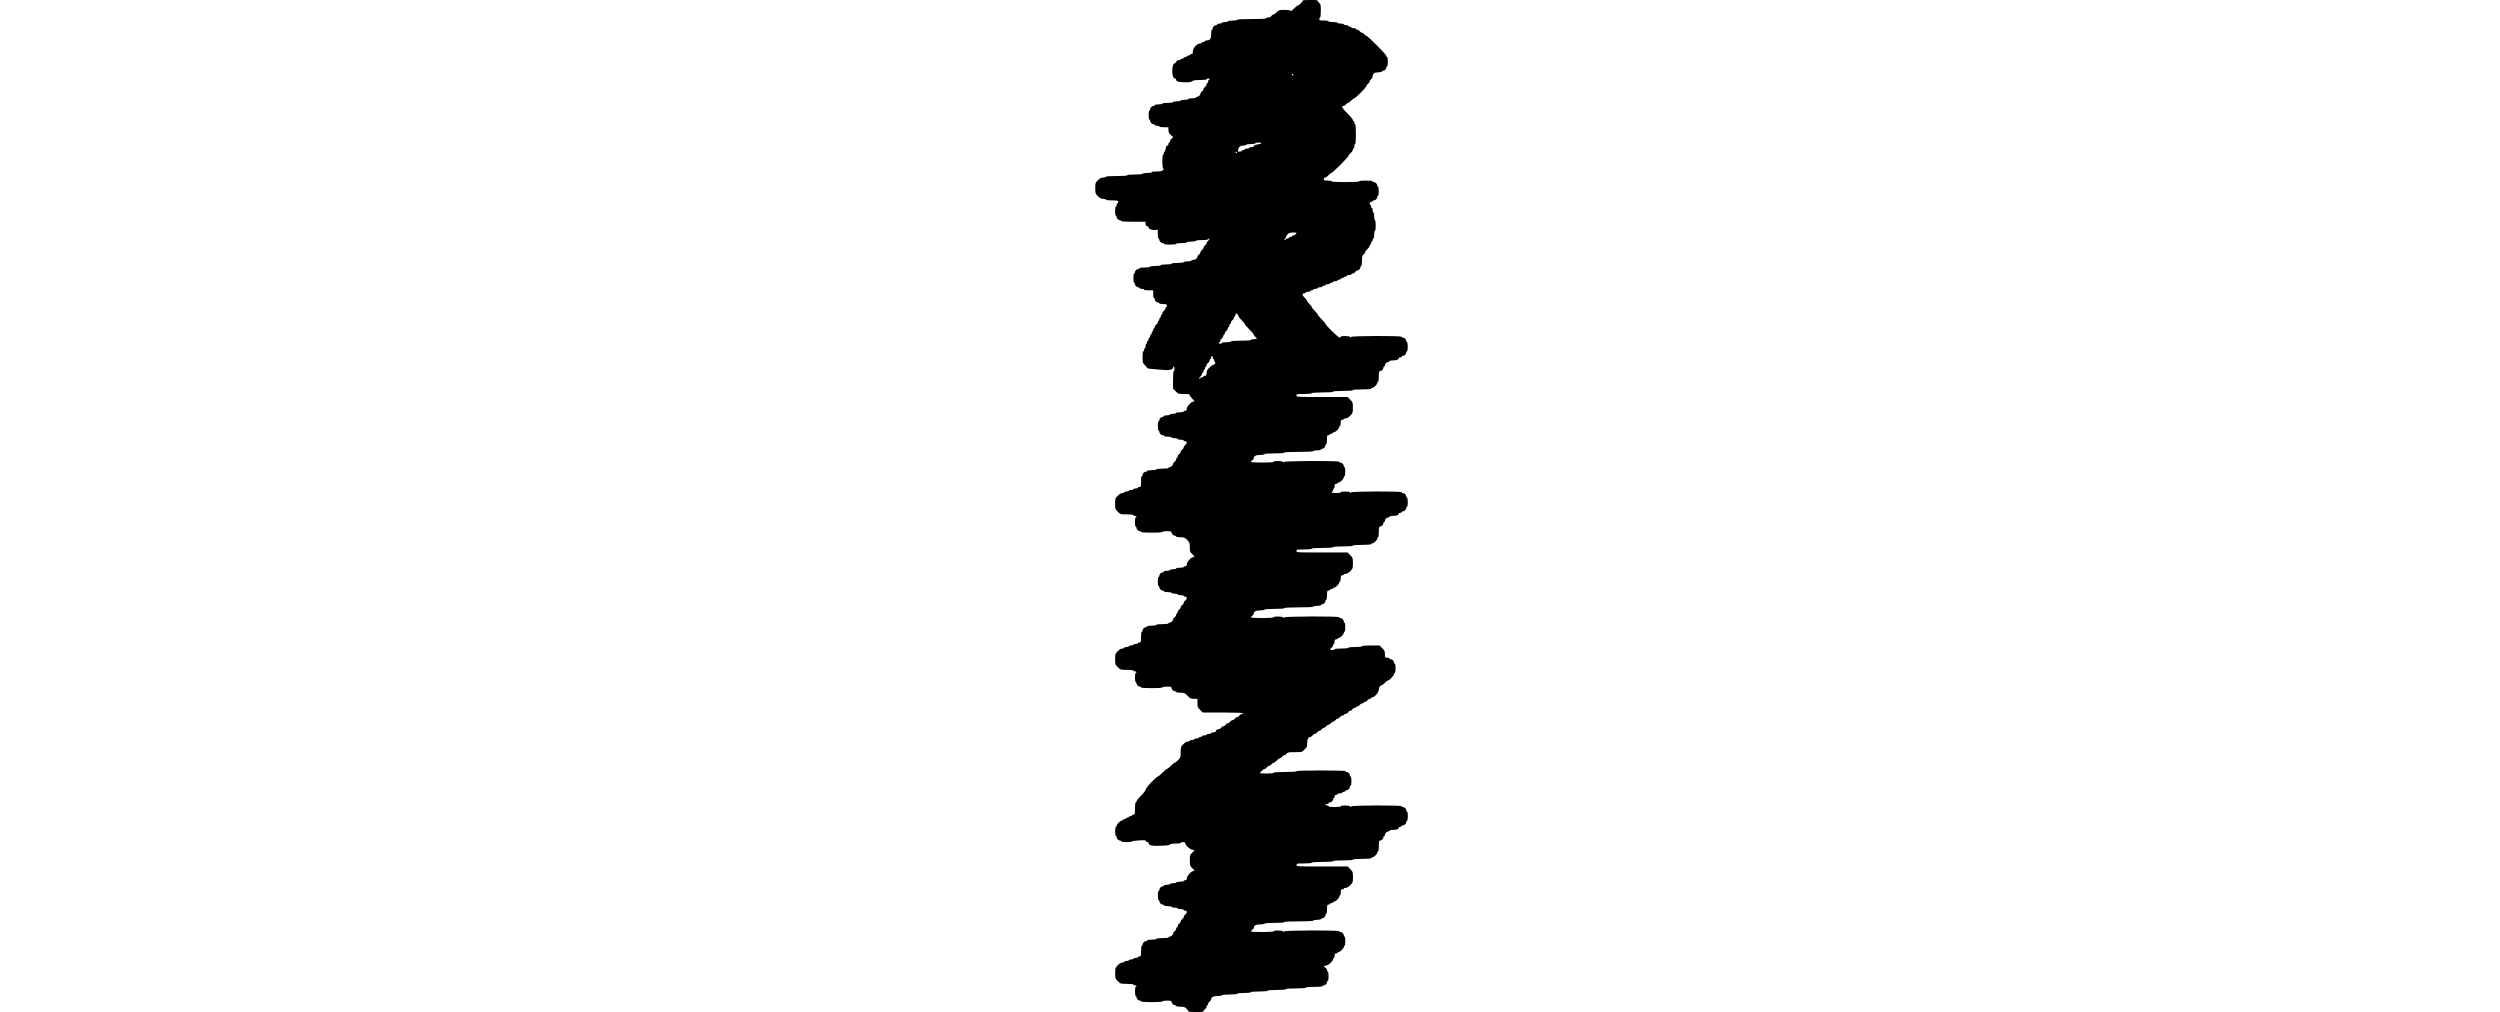 <?xml version="1.0" encoding="UTF-8" standalone="yes"?>
<svg version="1.0" xmlns="http://www.w3.org/2000/svg" width="3280" height="1328" viewBox="0 0 3280 1328" preserveAspectRatio="xMidYMid meet">
  <g transform="translate(0,1328) scale(0.1,-0.1)" fill="#000000" stroke="none">
    <path d="M17090 13270 c0 -14 -46 -60 -60 -60 -7 0 -30 -19 -52 -42 -25 -26
-43 -38 -45 -30 -3 8 -29 12 -80 12 -70 0 -77 -2 -103 -30 -15 -16 -34 -30
-42 -30 -7 0 -20 -9 -28 -20 -8 -12 -26 -20 -42 -20 -15 0 -28 -4 -28 -10 0
-6 -70 -10 -190 -10 -120 0 -190 -4 -190 -10 0 -6 -27 -10 -60 -10 -33 0 -60
-4 -60 -10 0 -5 -18 -10 -40 -10 -22 0 -40 -4 -40 -10 0 -5 -13 -10 -30 -10
-16 0 -30 -4 -30 -10 0 -5 -7 -10 -16 -10 -20 0 -44 -24 -44 -44 0 -9 -4 -16
-10 -16 -5 0 -10 -25 -10 -56 0 -62 -14 -84 -54 -84 -14 0 -26 -4 -26 -10 0
-5 -9 -10 -20 -10 -11 0 -20 -4 -20 -10 0 -5 -11 -10 -25 -10 -40 0 -95 -61
-95 -105 0 -28 -4 -35 -20 -35 -11 0 -20 -4 -20 -10 0 -5 -9 -10 -20 -10 -11
0 -20 -4 -20 -10 0 -5 -9 -10 -20 -10 -11 0 -20 -4 -20 -10 0 -5 -9 -10 -20
-10 -11 0 -20 -4 -20 -10 0 -5 -12 -10 -26 -10 -17 0 -28 -6 -31 -20 -3 -11
-12 -20 -19 -20 -20 0 -34 -42 -34 -100 0 -59 14 -100 35 -100 8 0 15 -7 15
-15 0 -24 35 -35 119 -35 57 0 84 4 95 15 11 11 37 15 100 15 51 0 86 4 86 10
0 6 9 10 20 10 11 0 20 -4 20 -10 0 -5 -4 -10 -10 -10 -5 0 -10 -9 -10 -20 0
-11 -4 -20 -10 -20 -5 0 -10 -8 -10 -18 0 -10 -9 -24 -20 -32 -11 -8 -20 -21
-20 -30 0 -9 -9 -22 -20 -30 -11 -8 -20 -20 -20 -28 0 -18 -25 -42 -44 -42 -9
0 -16 -4 -16 -10 0 -5 -22 -10 -50 -10 -27 0 -50 -4 -50 -10 0 -5 -22 -10 -50
-10 -27 0 -50 -4 -50 -10 0 -5 -22 -10 -50 -10 -27 0 -50 -4 -50 -10 0 -6 -30
-10 -70 -10 -40 0 -70 -4 -70 -10 0 -5 -22 -10 -50 -10 -27 0 -50 -4 -50 -10
0 -5 -7 -10 -16 -10 -20 0 -44 -24 -44 -44 0 -9 -4 -16 -10 -16 -6 0 -10 -27
-10 -60 0 -33 4 -60 10 -60 6 0 10 -7 10 -16 0 -20 24 -44 44 -44 9 0 16 -4
16 -10 0 -5 14 -10 30 -10 17 0 30 -4 30 -10 0 -6 27 -10 60 -10 l60 0 0 -36
c0 -27 7 -43 31 -65 l32 -29 -22 -19 c-11 -10 -21 -26 -21 -35 0 -9 -4 -16
-10 -16 -5 0 -10 -9 -10 -20 0 -11 -7 -20 -15 -20 -10 0 -17 -14 -21 -40 -4
-22 -10 -40 -15 -40 -5 0 -9 -9 -9 -20 0 -11 -4 -20 -10 -20 -15 0 -13 -177 2
-182 9 -3 8 -9 -4 -21 -12 -13 -34 -17 -82 -17 -37 0 -66 -4 -66 -10 0 -6 -27
-10 -60 -10 -33 0 -60 -4 -60 -10 0 -6 -40 -10 -100 -10 -60 0 -100 -4 -100
-10 0 -6 -53 -10 -140 -10 -87 0 -140 -4 -140 -10 0 -5 -16 -10 -35 -10 -27 0
-44 -8 -70 -35 -33 -33 -35 -38 -35 -105 0 -67 2 -72 35 -105 26 -27 43 -35
70 -35 19 0 35 -4 35 -10 0 -6 33 -10 80 -10 73 0 80 -2 80 -20 0 -11 -4 -20
-10 -20 -5 0 -10 -9 -10 -20 0 -11 -4 -20 -10 -20 -6 0 -10 -27 -10 -60 0 -33
4 -60 10 -60 6 0 10 -7 10 -16 0 -20 24 -44 44 -44 9 0 16 -4 16 -10 0 -6 60
-10 160 -10 l160 0 0 -26 c0 -17 6 -28 20 -31 11 -3 20 -12 20 -19 0 -19 47
-36 88 -32 l32 4 0 -58 c0 -32 4 -58 10 -58 6 0 10 -7 10 -16 0 -20 24 -44 44
-44 9 0 16 -4 16 -10 0 -6 33 -10 80 -10 47 0 80 4 80 10 0 6 30 10 70 10 40
0 70 4 70 10 0 6 27 10 60 10 33 0 60 4 60 10 0 6 33 10 79 10 54 0 81 4 84
13 2 6 8 9 12 5 5 -5 -2 -16 -13 -27 -12 -10 -22 -25 -22 -32 0 -8 -9 -21 -20
-29 -11 -8 -20 -21 -20 -30 0 -9 -9 -22 -20 -30 -11 -8 -20 -21 -20 -30 0 -9
-9 -22 -20 -30 -11 -8 -20 -20 -20 -28 0 -22 -26 -42 -54 -42 -14 0 -26 -4
-26 -10 0 -5 -22 -10 -50 -10 -27 0 -50 -4 -50 -10 0 -6 -33 -10 -80 -10 -47
0 -80 -4 -80 -10 0 -6 -30 -10 -70 -10 -40 0 -70 -4 -70 -10 0 -6 -30 -10 -70
-10 -40 0 -70 -4 -70 -10 0 -6 -30 -10 -70 -10 -40 0 -70 -4 -70 -10 0 -5 -7
-10 -16 -10 -20 0 -44 -24 -44 -44 0 -9 -4 -16 -10 -16 -6 0 -10 -27 -10 -60
0 -33 4 -60 10 -60 6 0 10 -7 10 -16 0 -20 24 -44 44 -44 9 0 16 -4 16 -10 0
-5 14 -10 30 -10 17 0 30 -4 30 -10 0 -6 27 -10 60 -10 l60 0 0 -50 c0 -27 5
-50 10 -50 6 0 10 -7 10 -16 0 -20 24 -44 44 -44 9 0 16 -4 16 -10 0 -5 23
-10 50 -10 43 0 50 -3 50 -20 0 -11 -4 -20 -10 -20 -5 0 -10 -8 -10 -18 0 -10
-9 -24 -20 -32 -11 -8 -20 -22 -20 -32 0 -10 -4 -18 -10 -18 -5 0 -10 -9 -10
-20 0 -11 -4 -20 -10 -20 -5 0 -10 -9 -10 -20 0 -11 -4 -20 -10 -20 -5 0 -10
-8 -10 -18 0 -10 -9 -24 -20 -32 -11 -8 -20 -22 -20 -32 0 -10 -4 -18 -10 -18
-5 0 -10 -9 -10 -20 0 -11 -4 -20 -10 -20 -5 0 -10 -9 -10 -20 0 -11 -4 -20
-10 -20 -5 0 -10 -9 -10 -20 0 -11 -4 -20 -10 -20 -5 0 -10 -9 -10 -20 0 -11
-4 -20 -10 -20 -5 0 -10 -9 -10 -20 0 -11 -4 -20 -10 -20 -5 0 -10 -13 -10
-30 0 -16 -4 -30 -10 -30 -5 0 -10 -9 -10 -20 0 -11 -4 -20 -10 -20 -6 0 -10
-32 -10 -76 0 -72 2 -78 30 -104 17 -15 30 -33 30 -38 0 -6 36 -13 83 -16 45
-3 109 -8 142 -11 66 -7 115 6 115 30 0 8 5 15 10 15 6 0 10 -13 10 -30 0 -16
-4 -30 -10 -30 -6 0 -10 -45 -10 -115 l0 -116 35 -34 c33 -34 37 -35 110 -35
62 0 75 -3 75 -16 0 -9 14 -29 30 -44 34 -32 37 -40 15 -40 -26 0 -85 -66 -85
-95 0 -18 -5 -25 -20 -25 -11 0 -20 -4 -20 -10 0 -5 -22 -10 -50 -10 -27 0
-50 -4 -50 -10 0 -5 -18 -10 -40 -10 -22 0 -40 -4 -40 -10 0 -5 -18 -10 -40
-10 -22 0 -40 -4 -40 -10 0 -5 -7 -10 -16 -10 -20 0 -44 -24 -44 -44 0 -9 -4
-16 -10 -16 -6 0 -10 -27 -10 -60 0 -33 4 -60 10 -60 6 0 10 -7 10 -16 0 -20
24 -44 44 -44 9 0 16 -4 16 -10 0 -5 23 -10 50 -10 28 0 50 -4 50 -10 0 -5 18
-10 40 -10 22 0 40 -4 40 -10 0 -5 18 -10 40 -10 22 0 40 -4 40 -10 0 -5 9
-10 20 -10 13 0 20 -7 20 -18 0 -10 -9 -24 -20 -32 -11 -8 -20 -21 -20 -30 0
-9 -9 -22 -20 -30 -11 -8 -20 -21 -20 -30 0 -9 -9 -22 -20 -30 -11 -8 -20 -22
-20 -32 0 -10 -4 -18 -10 -18 -5 0 -10 -8 -10 -18 0 -10 -9 -24 -20 -32 -11
-8 -20 -20 -20 -28 0 -18 -25 -42 -44 -42 -9 0 -16 -4 -16 -10 0 -6 -33 -10
-80 -10 -47 0 -80 -4 -80 -10 0 -6 -27 -10 -60 -10 -33 0 -60 -4 -60 -10 0 -5
-7 -10 -16 -10 -20 0 -44 -24 -44 -44 0 -9 -4 -16 -10 -16 -6 0 -10 -30 -10
-70 0 -63 -2 -70 -20 -70 -11 0 -20 -4 -20 -10 0 -5 -13 -10 -30 -10 -16 0
-30 -4 -30 -10 0 -5 -13 -10 -30 -10 -16 0 -30 -4 -30 -10 0 -5 -13 -10 -30
-10 -16 0 -30 -4 -30 -10 0 -5 -11 -10 -25 -10 -16 0 -39 -13 -60 -35 -33 -33
-35 -38 -35 -105 0 -67 2 -72 35 -105 34 -34 36 -35 120 -35 50 0 85 -4 85
-10 0 -5 9 -10 20 -10 11 0 20 -4 20 -10 0 -5 -4 -10 -10 -10 -6 0 -10 -27
-10 -60 0 -33 4 -60 10 -60 6 0 10 -7 10 -16 0 -20 24 -44 44 -44 9 0 16 -4
16 -10 0 -6 53 -10 140 -10 87 0 140 4 140 10 0 6 27 10 60 10 48 0 60 -3 60
-16 0 -20 24 -44 44 -44 9 0 16 -4 16 -10 0 -5 25 -10 55 -10 50 0 59 -3 90
-35 32 -32 35 -39 35 -96 0 -55 3 -64 30 -89 34 -32 37 -40 15 -40 -26 0 -85
-66 -85 -95 0 -18 -5 -25 -20 -25 -11 0 -20 -4 -20 -10 0 -5 -22 -10 -50 -10
-27 0 -50 -4 -50 -10 0 -5 -18 -10 -40 -10 -22 0 -40 -4 -40 -10 0 -5 -18 -10
-40 -10 -22 0 -40 -4 -40 -10 0 -5 -7 -10 -16 -10 -20 0 -44 -24 -44 -44 0 -9
-4 -16 -10 -16 -6 0 -10 -27 -10 -60 0 -33 4 -60 10 -60 6 0 10 -7 10 -16 0
-20 24 -44 44 -44 9 0 16 -4 16 -10 0 -5 23 -10 50 -10 28 0 50 -4 50 -10 0
-5 18 -10 40 -10 22 0 40 -4 40 -10 0 -5 18 -10 40 -10 22 0 40 -4 40 -10 0
-5 9 -10 20 -10 13 0 20 -7 20 -18 0 -10 -9 -24 -20 -32 -11 -8 -20 -21 -20
-30 0 -9 -9 -22 -20 -30 -11 -8 -20 -21 -20 -30 0 -9 -9 -22 -20 -30 -11 -8
-20 -22 -20 -32 0 -10 -4 -18 -10 -18 -5 0 -10 -8 -10 -18 0 -10 -9 -24 -20
-32 -11 -8 -20 -20 -20 -28 0 -18 -25 -42 -44 -42 -9 0 -16 -4 -16 -10 0 -6
-33 -10 -80 -10 -47 0 -80 -4 -80 -10 0 -6 -27 -10 -60 -10 -33 0 -60 -4 -60
-10 0 -5 -7 -10 -16 -10 -20 0 -44 -24 -44 -44 0 -9 -4 -16 -10 -16 -6 0 -10
-30 -10 -70 0 -63 -2 -70 -20 -70 -11 0 -20 -4 -20 -10 0 -5 -13 -10 -30 -10
-16 0 -30 -4 -30 -10 0 -5 -13 -10 -30 -10 -16 0 -30 -4 -30 -10 0 -5 -13 -10
-30 -10 -16 0 -30 -4 -30 -10 0 -5 -11 -10 -25 -10 -16 0 -39 -13 -60 -35 -33
-33 -35 -38 -35 -105 0 -67 2 -72 35 -105 34 -34 36 -35 120 -35 50 0 85 -4
85 -10 0 -5 9 -10 20 -10 11 0 20 -4 20 -10 0 -5 -4 -10 -10 -10 -6 0 -10 -27
-10 -60 0 -33 4 -60 10 -60 6 0 10 -7 10 -16 0 -20 24 -44 44 -44 9 0 16 -4
16 -10 0 -6 53 -10 140 -10 87 0 140 4 140 10 0 6 27 10 60 10 48 0 60 -3 60
-16 0 -20 24 -44 44 -44 9 0 16 -4 16 -10 0 -5 25 -10 56 -10 52 0 58 -3 94
-40 34 -35 44 -40 84 -40 l46 0 0 -55 c0 -50 3 -59 35 -90 l34 -35 266 0 c170
0 265 -4 265 -10 0 -5 -8 -10 -18 -10 -10 0 -24 -9 -32 -20 -8 -11 -21 -20
-30 -20 -9 0 -22 -9 -30 -20 -8 -11 -21 -20 -30 -20 -9 0 -22 -9 -30 -20 -8
-11 -21 -20 -30 -20 -9 0 -22 -9 -30 -20 -8 -11 -21 -20 -30 -20 -9 0 -22 -9
-30 -20 -8 -11 -25 -20 -38 -20 -15 0 -26 -7 -29 -20 -4 -14 -14 -20 -34 -20
-16 0 -29 -4 -29 -10 0 -5 -13 -10 -30 -10 -16 0 -30 -4 -30 -10 0 -5 -13 -10
-30 -10 -16 0 -30 -4 -30 -10 0 -5 -9 -10 -20 -10 -11 0 -20 -4 -20 -10 0 -5
-13 -10 -30 -10 -16 0 -30 -4 -30 -10 0 -5 -13 -10 -30 -10 -16 0 -30 -4 -30
-10 0 -5 -11 -10 -25 -10 -16 0 -39 -13 -60 -35 -33 -33 -35 -38 -35 -105 0
-67 -2 -72 -35 -105 -19 -19 -39 -35 -45 -35 -7 0 -29 -18 -50 -40 -21 -22
-44 -40 -50 -40 -6 0 -33 -22 -60 -50 -27 -27 -54 -50 -60 -50 -20 0 -160
-149 -160 -170 0 -13 -25 -46 -60 -80 -33 -32 -60 -66 -60 -74 0 -9 -4 -16
-10 -16 -6 0 -10 -33 -10 -80 0 -73 -2 -80 -20 -80 -11 0 -20 -4 -20 -10 0 -5
-9 -10 -20 -10 -11 0 -20 -4 -20 -10 0 -5 -9 -10 -20 -10 -11 0 -20 -4 -20
-10 0 -5 -9 -10 -20 -10 -11 0 -20 -4 -20 -10 0 -5 -7 -10 -15 -10 -20 0 -65
-45 -65 -65 0 -8 -4 -15 -10 -15 -6 0 -10 -27 -10 -60 0 -33 4 -60 10 -60 6 0
10 -7 10 -16 0 -20 24 -44 44 -44 9 0 16 -4 16 -10 0 -12 137 -14 142 -1 2 4
42 11 90 13 68 5 88 3 92 -8 3 -8 12 -14 21 -14 8 0 15 -7 15 -15 0 -28 39
-37 158 -33 81 2 117 7 120 16 2 8 26 12 73 12 39 0 69 4 69 10 0 6 14 10 30
10 20 0 30 -5 30 -15 0 -26 66 -85 95 -85 32 0 32 -6 -5 -40 -28 -26 -30 -33
-30 -100 0 -67 2 -74 30 -100 34 -32 37 -40 15 -40 -26 0 -85 -66 -85 -95 0
-18 -5 -25 -20 -25 -11 0 -20 -4 -20 -10 0 -5 -22 -10 -50 -10 -27 0 -50 -4
-50 -10 0 -5 -18 -10 -40 -10 -22 0 -40 -4 -40 -10 0 -5 -18 -10 -40 -10 -22
0 -40 -4 -40 -10 0 -5 -7 -10 -16 -10 -20 0 -44 -24 -44 -44 0 -9 -4 -16 -10
-16 -6 0 -10 -27 -10 -60 0 -33 4 -60 10 -60 6 0 10 -7 10 -16 0 -20 24 -44
44 -44 9 0 16 -4 16 -10 0 -5 23 -10 50 -10 28 0 50 -4 50 -10 0 -5 18 -10 40
-10 22 0 40 -4 40 -10 0 -5 18 -10 40 -10 22 0 40 -4 40 -10 0 -5 9 -10 20
-10 13 0 20 -7 20 -18 0 -10 -9 -24 -20 -32 -11 -8 -20 -21 -20 -30 0 -9 -9
-22 -20 -30 -11 -8 -20 -21 -20 -30 0 -9 -9 -22 -20 -30 -11 -8 -20 -22 -20
-32 0 -10 -4 -18 -10 -18 -5 0 -10 -8 -10 -18 0 -10 -9 -24 -20 -32 -11 -8
-20 -20 -20 -28 0 -18 -25 -42 -44 -42 -9 0 -16 -4 -16 -10 0 -6 -33 -10 -80
-10 -47 0 -80 -4 -80 -10 0 -6 -27 -10 -60 -10 -33 0 -60 -4 -60 -10 0 -5 -7
-10 -16 -10 -20 0 -44 -24 -44 -44 0 -9 -4 -16 -10 -16 -6 0 -10 -30 -10 -70
0 -63 -2 -70 -20 -70 -11 0 -20 -4 -20 -10 0 -5 -13 -10 -30 -10 -16 0 -30 -4
-30 -10 0 -5 -13 -10 -30 -10 -16 0 -30 -4 -30 -10 0 -5 -13 -10 -30 -10 -16
0 -30 -4 -30 -10 0 -5 -11 -10 -25 -10 -16 0 -39 -13 -60 -35 -33 -33 -35 -38
-35 -105 0 -67 2 -72 35 -105 34 -34 36 -35 120 -35 50 0 85 -4 85 -10 0 -5 9
-10 20 -10 11 0 20 -4 20 -10 0 -5 -4 -10 -10 -10 -6 0 -10 -27 -10 -60 0 -33
4 -60 10 -60 6 0 10 -7 10 -16 0 -20 24 -44 44 -44 9 0 16 -4 16 -10 0 -6 53
-10 140 -10 87 0 140 4 140 10 0 6 27 10 60 10 48 0 60 -3 60 -16 0 -20 24
-44 44 -44 9 0 16 -4 16 -10 0 -5 25 -10 55 -10 46 0 60 -4 80 -25 14 -13 25
-29 25 -35 0 -6 37 -10 100 -10 75 0 100 3 100 13 0 7 9 19 20 27 11 8 20 22
20 32 0 10 5 18 10 18 6 0 10 8 10 18 0 10 9 24 20 32 11 8 20 20 20 28 0 28
28 42 84 42 31 0 56 5 56 10 0 6 40 10 100 10 60 0 100 4 100 10 0 6 37 10 90
10 53 0 90 4 90 10 0 6 43 10 110 10 67 0 110 4 110 10 0 6 47 10 120 10 73 0
120 4 120 10 0 6 50 10 130 10 80 0 130 4 130 10 0 6 43 10 110 10 67 0 110 4
110 10 0 6 7 10 16 10 20 0 44 24 44 44 0 9 5 16 10 16 6 0 10 27 10 60 0 33
-4 60 -10 60 -5 0 -10 8 -10 18 0 10 -9 24 -20 32 -27 19 -25 30 5 30 29 0 95
59 95 85 0 8 5 15 10 15 6 0 10 14 10 30 0 23 4 30 20 30 11 0 20 5 20 10 0 6
7 10 15 10 20 0 65 45 65 65 0 8 5 15 10 15 6 0 10 27 10 60 0 33 -4 60 -10
60 -5 0 -10 7 -10 16 0 20 -24 44 -44 44 -9 0 -16 5 -16 10 0 16 -717 13 -724
-2 -5 -10 -7 -10 -12 0 -7 15 -124 17 -124 2 0 -6 -57 -10 -150 -10 -82 0
-150 4 -150 8 0 4 9 14 20 22 11 8 20 20 20 28 0 28 28 42 84 42 31 0 56 5 56
10 0 6 50 10 130 10 80 0 130 4 130 10 0 6 70 10 190 10 120 0 190 4 190 10 0
6 23 10 50 10 28 0 50 5 50 10 0 6 7 10 16 10 20 0 44 24 44 44 0 9 5 16 10
16 6 0 10 27 10 60 0 53 2 60 20 60 11 0 20 5 20 10 0 6 9 10 20 10 11 0 20 5
20 10 0 6 7 10 15 10 20 0 65 45 65 65 0 8 5 15 10 15 6 0 10 18 10 40 0 33 3
40 20 40 11 0 20 5 20 10 0 6 11 10 25 10 16 0 39 13 60 35 33 33 35 38 35
105 0 67 -2 72 -35 105 l-34 35 -336 0 c-328 0 -335 0 -335 20 0 19 7 20 100
20 60 0 100 4 100 10 0 6 53 10 140 10 87 0 140 4 140 10 0 6 50 10 130 10 80
0 130 4 130 10 0 6 47 10 120 10 73 0 120 4 120 10 0 6 7 10 15 10 20 0 65 45
65 65 0 8 5 15 10 15 6 0 10 30 10 70 0 57 3 70 16 70 20 0 44 24 44 44 0 9 5
16 10 16 6 0 10 7 10 16 0 20 24 44 44 44 9 0 16 5 16 10 0 6 17 10 38 10 52
0 82 10 82 26 0 8 9 14 20 14 11 0 20 5 20 10 0 6 7 10 16 10 20 0 44 24 44
44 0 9 5 16 10 16 6 0 10 27 10 60 0 33 -4 60 -10 60 -5 0 -10 7 -10 16 0 20
-24 44 -44 44 -9 0 -16 5 -16 10 0 16 -657 13 -664 -2 -5 -10 -7 -10 -12 0 -7
15 -124 17 -124 2 0 -6 -33 -10 -80 -10 -47 0 -80 4 -80 10 0 6 -9 10 -20 10
-11 0 -20 5 -20 10 0 6 9 10 20 10 11 0 20 5 20 10 0 6 7 10 16 10 20 0 44 24
44 44 0 9 5 16 10 16 6 0 10 9 10 20 0 13 7 20 20 20 11 0 20 5 20 10 0 6 14
10 30 10 17 0 30 5 30 10 0 6 9 10 20 10 11 0 20 5 20 10 0 6 7 10 16 10 20 0
44 24 44 44 0 9 5 16 10 16 6 0 10 27 10 60 0 33 -4 60 -10 60 -5 0 -10 7 -10
16 0 20 -24 44 -44 44 -9 0 -16 5 -16 10 0 6 -113 10 -320 10 -207 0 -320 -4
-320 -10 0 -6 -57 -10 -150 -10 -93 0 -150 -4 -150 -10 0 -6 -37 -10 -90 -10
-49 0 -90 2 -90 5 0 12 50 55 62 55 8 0 20 9 28 20 8 11 21 20 30 20 9 0 22 9
30 20 8 11 21 20 28 20 8 0 27 14 42 30 15 17 34 30 42 30 7 0 20 9 28 20 8
11 21 20 30 20 9 0 22 9 30 20 13 18 26 20 108 20 92 0 93 0 127 35 31 30 35
40 35 85 0 52 15 80 42 80 8 0 20 9 28 20 8 11 21 20 30 20 9 0 22 9 30 20 8
11 21 20 30 20 9 0 22 9 30 20 8 11 21 20 30 20 9 0 22 9 30 20 8 11 21 20 30
20 9 0 22 9 30 20 8 11 21 20 30 20 9 0 22 9 30 20 8 11 21 20 30 20 9 0 22 9
30 20 8 11 22 20 32 20 10 0 18 4 18 9 0 5 14 12 30 16 17 4 30 13 30 21 0 8
8 14 18 14 10 0 24 9 32 20 8 11 22 20 32 20 10 0 18 5 18 10 0 6 8 10 18 10
10 0 24 9 32 20 8 11 22 20 32 20 10 0 18 5 18 10 0 6 8 10 18 10 10 0 24 9
32 20 8 11 22 20 32 20 10 0 18 5 18 10 0 6 7 10 15 10 29 0 85 67 85 100 0
32 19 60 40 60 7 0 25 14 40 30 15 17 33 30 39 30 17 0 81 67 81 85 0 8 5 15
10 15 6 0 10 27 10 60 0 33 -4 60 -10 60 -5 0 -10 7 -10 16 0 20 -24 44 -44
44 -9 0 -16 5 -16 10 0 6 -13 10 -30 10 -29 0 -30 2 -30 45 0 39 -5 51 -35 80
l-34 35 -116 0 c-70 0 -115 -4 -115 -10 0 -6 -37 -10 -90 -10 -53 0 -90 -4
-90 -10 0 -6 -37 -10 -90 -10 -53 0 -90 -4 -90 -10 0 -5 -13 -10 -30 -10 -35
0 -38 10 -10 30 11 8 20 22 20 32 0 10 5 18 10 18 6 0 10 14 10 30 0 23 4 30
20 30 11 0 20 5 20 10 0 6 7 10 15 10 20 0 65 45 65 65 0 8 5 15 10 15 6 0 10
27 10 60 0 33 -4 60 -10 60 -5 0 -10 7 -10 16 0 20 -24 44 -44 44 -9 0 -16 5
-16 10 0 16 -717 13 -724 -2 -5 -10 -7 -10 -12 0 -7 15 -124 17 -124 2 0 -6
-57 -10 -150 -10 -82 0 -150 4 -150 8 0 4 9 14 20 22 11 8 20 20 20 28 0 28
28 42 84 42 31 0 56 5 56 10 0 6 50 10 130 10 80 0 130 4 130 10 0 6 70 10
190 10 120 0 190 4 190 10 0 6 23 10 50 10 28 0 50 5 50 10 0 6 7 10 16 10 20
0 44 24 44 44 0 9 5 16 10 16 6 0 10 27 10 60 0 53 2 60 20 60 11 0 20 5 20
10 0 6 9 10 20 10 11 0 20 5 20 10 0 6 7 10 15 10 20 0 65 45 65 65 0 8 5 15
10 15 6 0 10 18 10 40 0 33 3 40 20 40 11 0 20 5 20 10 0 6 11 10 25 10 16 0
39 13 60 35 33 33 35 38 35 105 0 67 -2 72 -35 105 l-34 35 -336 0 c-328 0
-335 0 -335 20 0 19 7 20 100 20 60 0 100 4 100 10 0 6 53 10 140 10 87 0 140
4 140 10 0 6 50 10 130 10 80 0 130 4 130 10 0 6 47 10 120 10 73 0 120 4 120
10 0 6 7 10 15 10 20 0 65 45 65 65 0 8 5 15 10 15 6 0 10 30 10 70 0 57 3 70
16 70 20 0 44 24 44 44 0 9 5 16 10 16 6 0 10 7 10 16 0 20 24 44 44 44 9 0
16 5 16 10 0 6 17 10 38 10 52 0 82 10 82 26 0 8 9 14 20 14 11 0 20 5 20 10
0 6 7 10 16 10 20 0 44 24 44 44 0 9 5 16 10 16 6 0 10 27 10 60 0 33 -4 60
-10 60 -5 0 -10 7 -10 16 0 20 -24 44 -44 44 -9 0 -16 5 -16 10 0 16 -657 13
-664 -2 -5 -10 -7 -10 -12 0 -7 15 -124 17 -124 2 0 -6 -27 -10 -60 -10 -33 0
-60 4 -60 10 0 6 5 10 10 10 6 0 10 9 10 20 0 11 5 20 10 20 6 0 10 14 10 30
0 23 4 30 20 30 11 0 20 5 20 10 0 6 7 10 15 10 20 0 65 45 65 65 0 8 5 15 10
15 6 0 10 27 10 60 0 33 -4 60 -10 60 -5 0 -10 7 -10 16 0 20 -24 44 -44 44
-9 0 -16 5 -16 10 0 16 -717 13 -724 -2 -5 -10 -7 -10 -12 0 -7 15 -124 17
-124 2 0 -6 -57 -10 -150 -10 -82 0 -150 4 -150 8 0 4 9 14 20 22 11 8 20 20
20 28 0 28 28 42 84 42 31 0 56 5 56 10 0 6 50 10 130 10 80 0 130 4 130 10 0
6 70 10 190 10 120 0 190 4 190 10 0 6 23 10 50 10 28 0 50 5 50 10 0 6 7 10
16 10 20 0 44 24 44 44 0 9 5 16 10 16 6 0 10 27 10 60 0 53 2 60 20 60 11 0
20 5 20 10 0 6 9 10 20 10 11 0 20 5 20 10 0 6 7 10 15 10 20 0 65 45 65 65 0
8 5 15 10 15 6 0 10 18 10 40 0 33 3 40 20 40 11 0 20 5 20 10 0 6 11 10 25
10 16 0 39 13 60 35 33 33 35 38 35 105 0 67 -2 72 -35 105 l-34 35 -336 0
c-328 0 -335 0 -335 20 0 19 7 20 100 20 60 0 100 4 100 10 0 6 53 10 140 10
87 0 140 4 140 10 0 6 50 10 130 10 80 0 130 4 130 10 0 6 47 10 120 10 73 0
120 4 120 10 0 6 7 10 15 10 20 0 65 45 65 65 0 8 5 15 10 15 6 0 10 30 10 70
0 57 3 70 16 70 20 0 44 24 44 44 0 9 5 16 10 16 6 0 10 7 10 16 0 20 24 44
44 44 9 0 16 5 16 10 0 6 17 10 38 10 52 0 82 10 82 26 0 8 9 14 20 14 11 0
20 5 20 10 0 6 7 10 16 10 20 0 44 24 44 44 0 9 5 16 10 16 6 0 10 27 10 60 0
33 -4 60 -10 60 -5 0 -10 7 -10 16 0 20 -24 44 -44 44 -9 0 -16 5 -16 10 0 16
-657 13 -664 -2 -5 -10 -7 -10 -12 0 -7 15 -124 17 -124 2 0 -5 -7 -10 -15
-10 -17 0 -185 164 -185 181 0 5 -22 32 -50 59 -27 27 -50 54 -50 60 0 6 -18
29 -40 50 -22 21 -40 44 -40 50 0 7 -13 25 -30 40 -16 15 -30 33 -30 40 0 7
-13 25 -30 40 -35 32 -39 60 -10 60 11 0 20 5 20 10 0 6 14 10 30 10 17 0 30
5 30 10 0 6 9 10 20 10 11 0 20 5 20 10 0 6 14 10 30 10 17 0 30 5 30 10 0 6
14 10 30 10 17 0 30 5 30 10 0 6 9 10 20 10 11 0 20 5 20 10 0 6 14 10 30 10
17 0 30 5 30 10 0 6 9 10 20 10 11 0 20 5 20 10 0 6 14 10 30 10 17 0 30 5 30
10 0 6 9 10 20 10 11 0 20 5 20 10 0 6 9 10 20 10 11 0 20 5 20 10 0 6 9 10
20 10 11 0 20 5 20 10 0 6 14 10 30 10 17 0 30 5 30 10 0 6 8 10 18 10 10 0
24 9 32 20 8 11 20 20 28 20 18 0 42 25 42 44 0 9 5 16 10 16 6 0 10 29 10 68
0 56 3 70 20 82 11 8 20 21 20 28 0 8 14 27 30 42 17 15 30 35 30 44 0 9 5 16
10 16 6 0 10 9 10 20 0 11 5 20 10 20 6 0 10 9 10 20 0 11 5 20 10 20 6 0 10
23 10 50 0 28 5 50 10 50 6 0 10 30 10 70 0 40 -4 70 -10 70 -5 0 -10 23 -10
50 0 28 -4 50 -10 50 -5 0 -10 14 -10 30 0 17 -4 30 -10 30 -5 0 -10 9 -10 20
0 11 -4 20 -10 20 -5 0 -10 9 -10 20 0 13 7 20 20 20 11 0 20 5 20 10 0 6 7
10 16 10 20 0 44 24 44 44 0 9 5 16 10 16 6 0 10 27 10 60 0 33 -4 60 -10 60
-5 0 -10 7 -10 16 0 20 -24 44 -44 44 -9 0 -16 5 -16 10 0 6 -37 10 -90 10
-53 0 -90 -4 -90 -10 0 -6 -67 -10 -180 -10 -113 0 -180 4 -180 10 0 6 -22 10
-50 10 -43 0 -50 3 -50 20 0 12 7 20 16 20 9 0 29 14 44 30 15 17 33 30 39 30
6 0 58 47 116 105 58 58 105 110 105 116 0 6 14 24 30 39 17 15 30 35 30 44 0
9 5 16 10 16 6 0 10 14 10 30 0 17 5 30 10 30 6 0 10 50 10 130 0 80 -4 130
-10 130 -5 0 -10 9 -10 20 0 11 -4 20 -10 20 -5 0 -10 7 -10 15 0 9 -31 47
-70 85 -70 69 -86 100 -52 100 10 0 24 9 32 20 8 11 21 20 28 20 8 0 27 14 42
30 15 17 33 30 39 30 16 0 161 147 161 163 0 7 9 19 20 27 11 8 20 21 20 30 0
9 9 22 20 30 11 8 20 25 20 38 0 36 23 52 74 52 25 0 46 5 46 10 0 6 7 10 16
10 20 0 44 24 44 44 0 9 5 16 10 16 6 0 10 27 10 60 0 33 -4 60 -10 60 -5 0
-10 7 -10 15 0 18 -245 265 -263 265 -7 0 -19 9 -27 20 -8 11 -21 20 -30 20
-9 0 -22 9 -30 20 -8 11 -22 20 -32 20 -10 0 -18 5 -18 10 0 6 -13 10 -30 10
-16 0 -30 5 -30 10 0 6 -9 10 -20 10 -11 0 -20 5 -20 10 0 6 -13 10 -30 10
-16 0 -30 5 -30 10 0 6 -18 10 -40 10 -22 0 -40 5 -40 10 0 6 -27 10 -60 10
-33 0 -60 4 -60 10 0 6 -27 10 -60 10 -53 0 -60 2 -60 20 0 11 5 20 10 20 6 0
10 36 10 88 0 76 -3 89 -20 102 -11 8 -20 20 -20 27 0 10 -25 13 -100 13 -63
0 -100 -4 -100 -10z m-120 -970 c0 -5 -4 -10 -10 -10 -5 0 -10 5 -10 10 0 6 5
10 10 10 6 0 10 -4 10 -10z m-420 -899 c0 -5 -22 -12 -50 -16 -33 -5 -50 -12
-50 -21 0 -9 -11 -14 -30 -14 -16 0 -30 -4 -30 -10 0 -5 -13 -10 -30 -10 -16
0 -30 -4 -30 -10 0 -5 -9 -10 -20 -10 -11 0 -20 -4 -20 -10 0 -5 -12 -10 -26
-10 -23 0 -25 3 -20 26 10 39 30 54 70 54 20 0 36 5 36 10 0 6 27 10 60 10 33
0 60 4 60 10 0 6 18 10 40 10 22 0 40 -4 40 -9z m-320 -121 c0 -5 -4 -10 -10
-10 -5 0 -10 5 -10 10 0 6 5 10 10 10 6 0 10 -4 10 -10z m780 -1056 c0 -11
-29 -34 -44 -34 -9 0 -16 -4 -16 -10 0 -5 -9 -10 -20 -10 -11 0 -20 -4 -20
-10 0 -5 -9 -10 -19 -10 -11 0 -21 -6 -24 -12 -2 -8 -8 -9 -13 -4 -5 5 -4 11
4 13 6 3 12 11 12 19 0 8 10 26 23 39 17 18 33 24 70 24 26 1 47 -2 47 -5z
m-774 -1068 c8 -8 14 -20 14 -26 0 -6 18 -29 40 -50 22 -21 40 -44 40 -50 0
-6 27 -38 60 -70 33 -32 60 -65 60 -72 0 -8 9 -20 20 -28 30 -22 24 -30 -20
-30 -22 0 -40 -4 -40 -10 0 -6 -50 -10 -130 -10 -80 0 -130 -4 -130 -10 0 -6
-27 -10 -60 -10 -33 0 -60 -4 -60 -10 0 -5 -9 -10 -20 -10 -11 0 -20 5 -20 10
0 6 5 10 10 10 6 0 10 8 10 18 0 10 9 24 20 32 11 8 20 22 20 32 0 10 5 18 10
18 6 0 10 8 10 18 0 10 9 24 20 32 11 8 20 22 20 32 0 10 5 18 10 18 6 0 10 9
10 20 0 11 5 20 10 20 6 0 10 8 10 18 0 10 9 24 20 32 11 8 20 22 20 32 0 10
5 18 10 18 6 0 10 9 10 20 0 24 6 25 26 6z m-326 -566 c0 -11 5 -20 10 -20 6
0 10 -9 10 -19 0 -11 6 -21 12 -23 15 -5 -13 -38 -32 -38 -6 0 -26 -16 -45
-35 -27 -26 -35 -43 -35 -70 0 -28 -4 -35 -20 -35 -11 0 -20 -4 -20 -10 0 -5
-9 -10 -19 -10 -11 0 -21 -6 -24 -12 -2 -7 -8 -10 -12 -6 -5 5 2 16 13 27 12
10 22 26 22 35 0 9 5 16 10 16 6 0 10 9 10 20 0 11 5 20 10 20 6 0 10 9 10 20
0 11 5 20 10 20 6 0 10 8 10 18 0 10 9 24 20 32 11 8 20 22 20 32 0 10 5 18
10 18 6 0 10 9 10 20 0 11 5 20 10 20 6 0 10 -9 10 -20z"/>
  </g>
</svg>